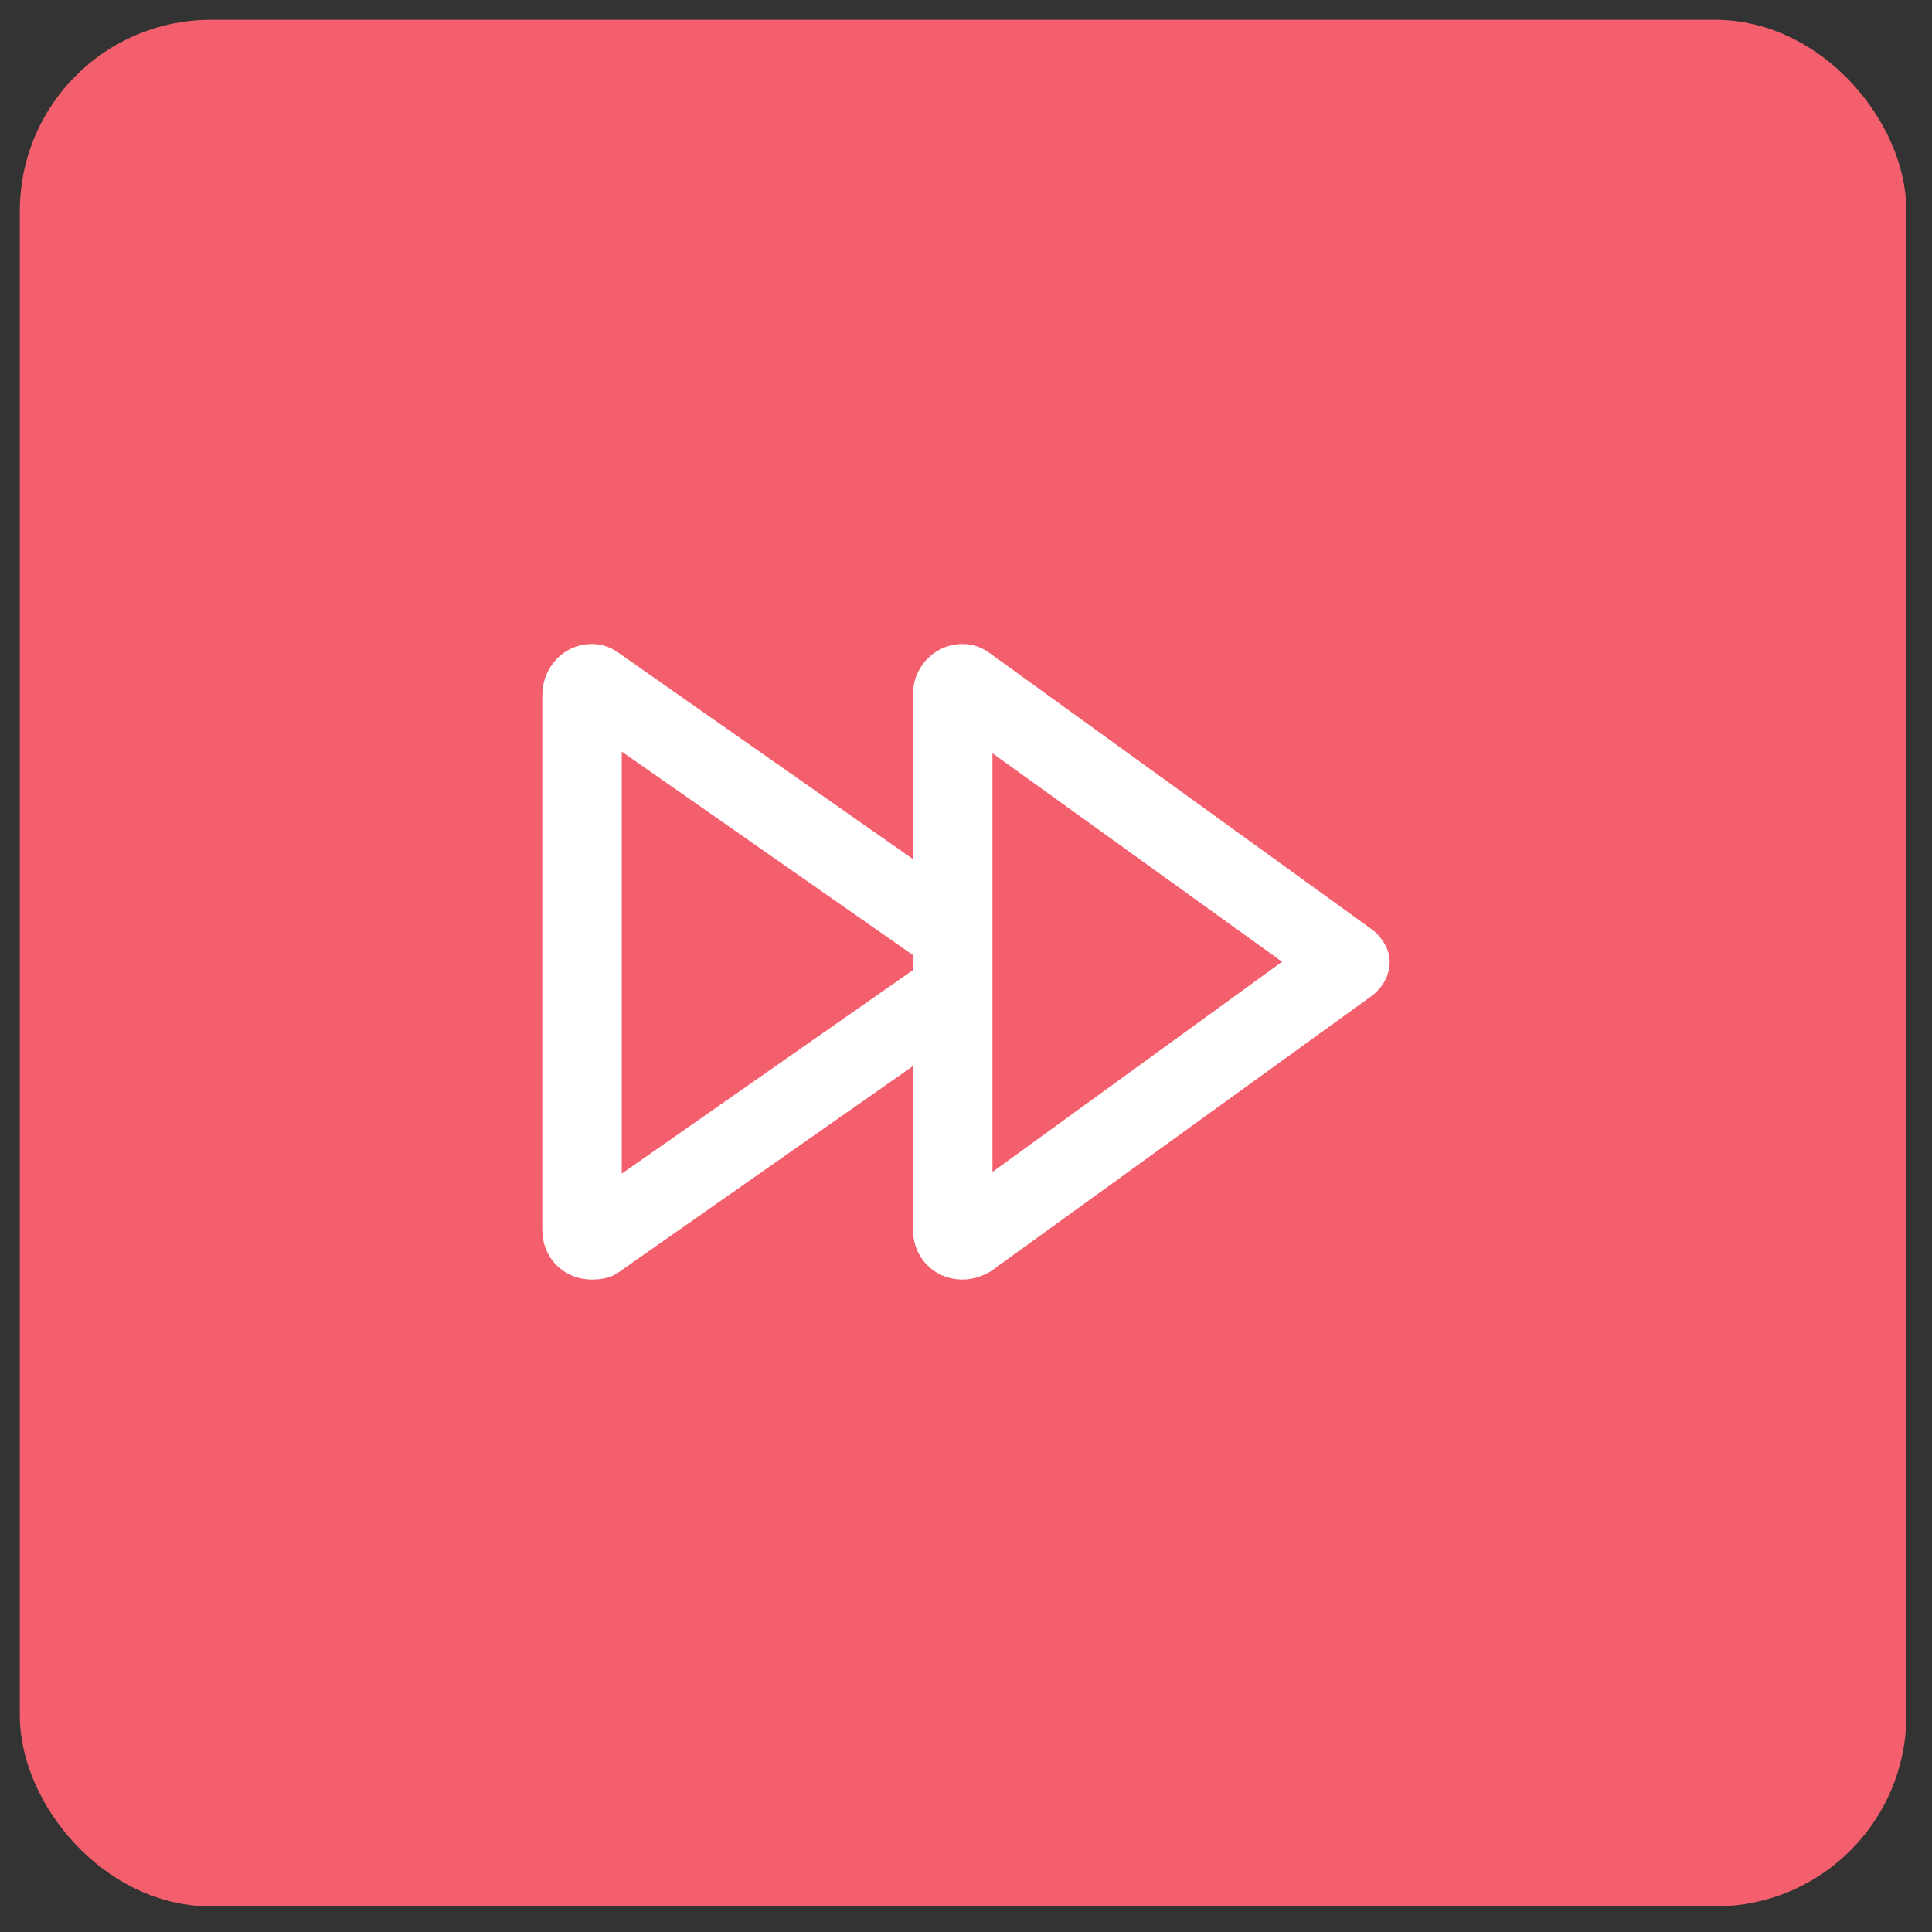 <svg width="57" height="57" viewBox="0 0 57 57" fill="none" xmlns="http://www.w3.org/2000/svg">
<rect x="0" y="0" width="57" height="57" fill="#333333" stroke="none"/>
<rect x="1.792" y="1.792" width="53.245" height="53.245" rx="4.428" fill="#F45F6D" stroke="#F45F6D" stroke-width="2.415"/>
<path d="M26.938 20.465C26.938 19.684 27.572 19 28.402 19C28.695 19 28.988 19.098 29.232 19.293L40.512 27.447C40.805 27.691 41 28.033 41 28.375C41 28.766 40.805 29.107 40.512 29.352L29.232 37.506C28.988 37.652 28.695 37.75 28.402 37.75C27.572 37.75 26.938 37.115 26.938 36.285V31.451L18.295 37.506C18.051 37.701 17.758 37.75 17.465 37.75C16.635 37.75 16 37.115 16 36.285V20.514C16 19.684 16.635 19 17.465 19C17.758 19 18.051 19.098 18.295 19.293L26.938 25.348V20.465ZM26.938 28.18L18.344 22.174V34.625L26.938 28.619V28.18ZM37.826 28.375L29.281 22.223V34.576L37.826 28.375Z" fill="white"/>
</svg>
